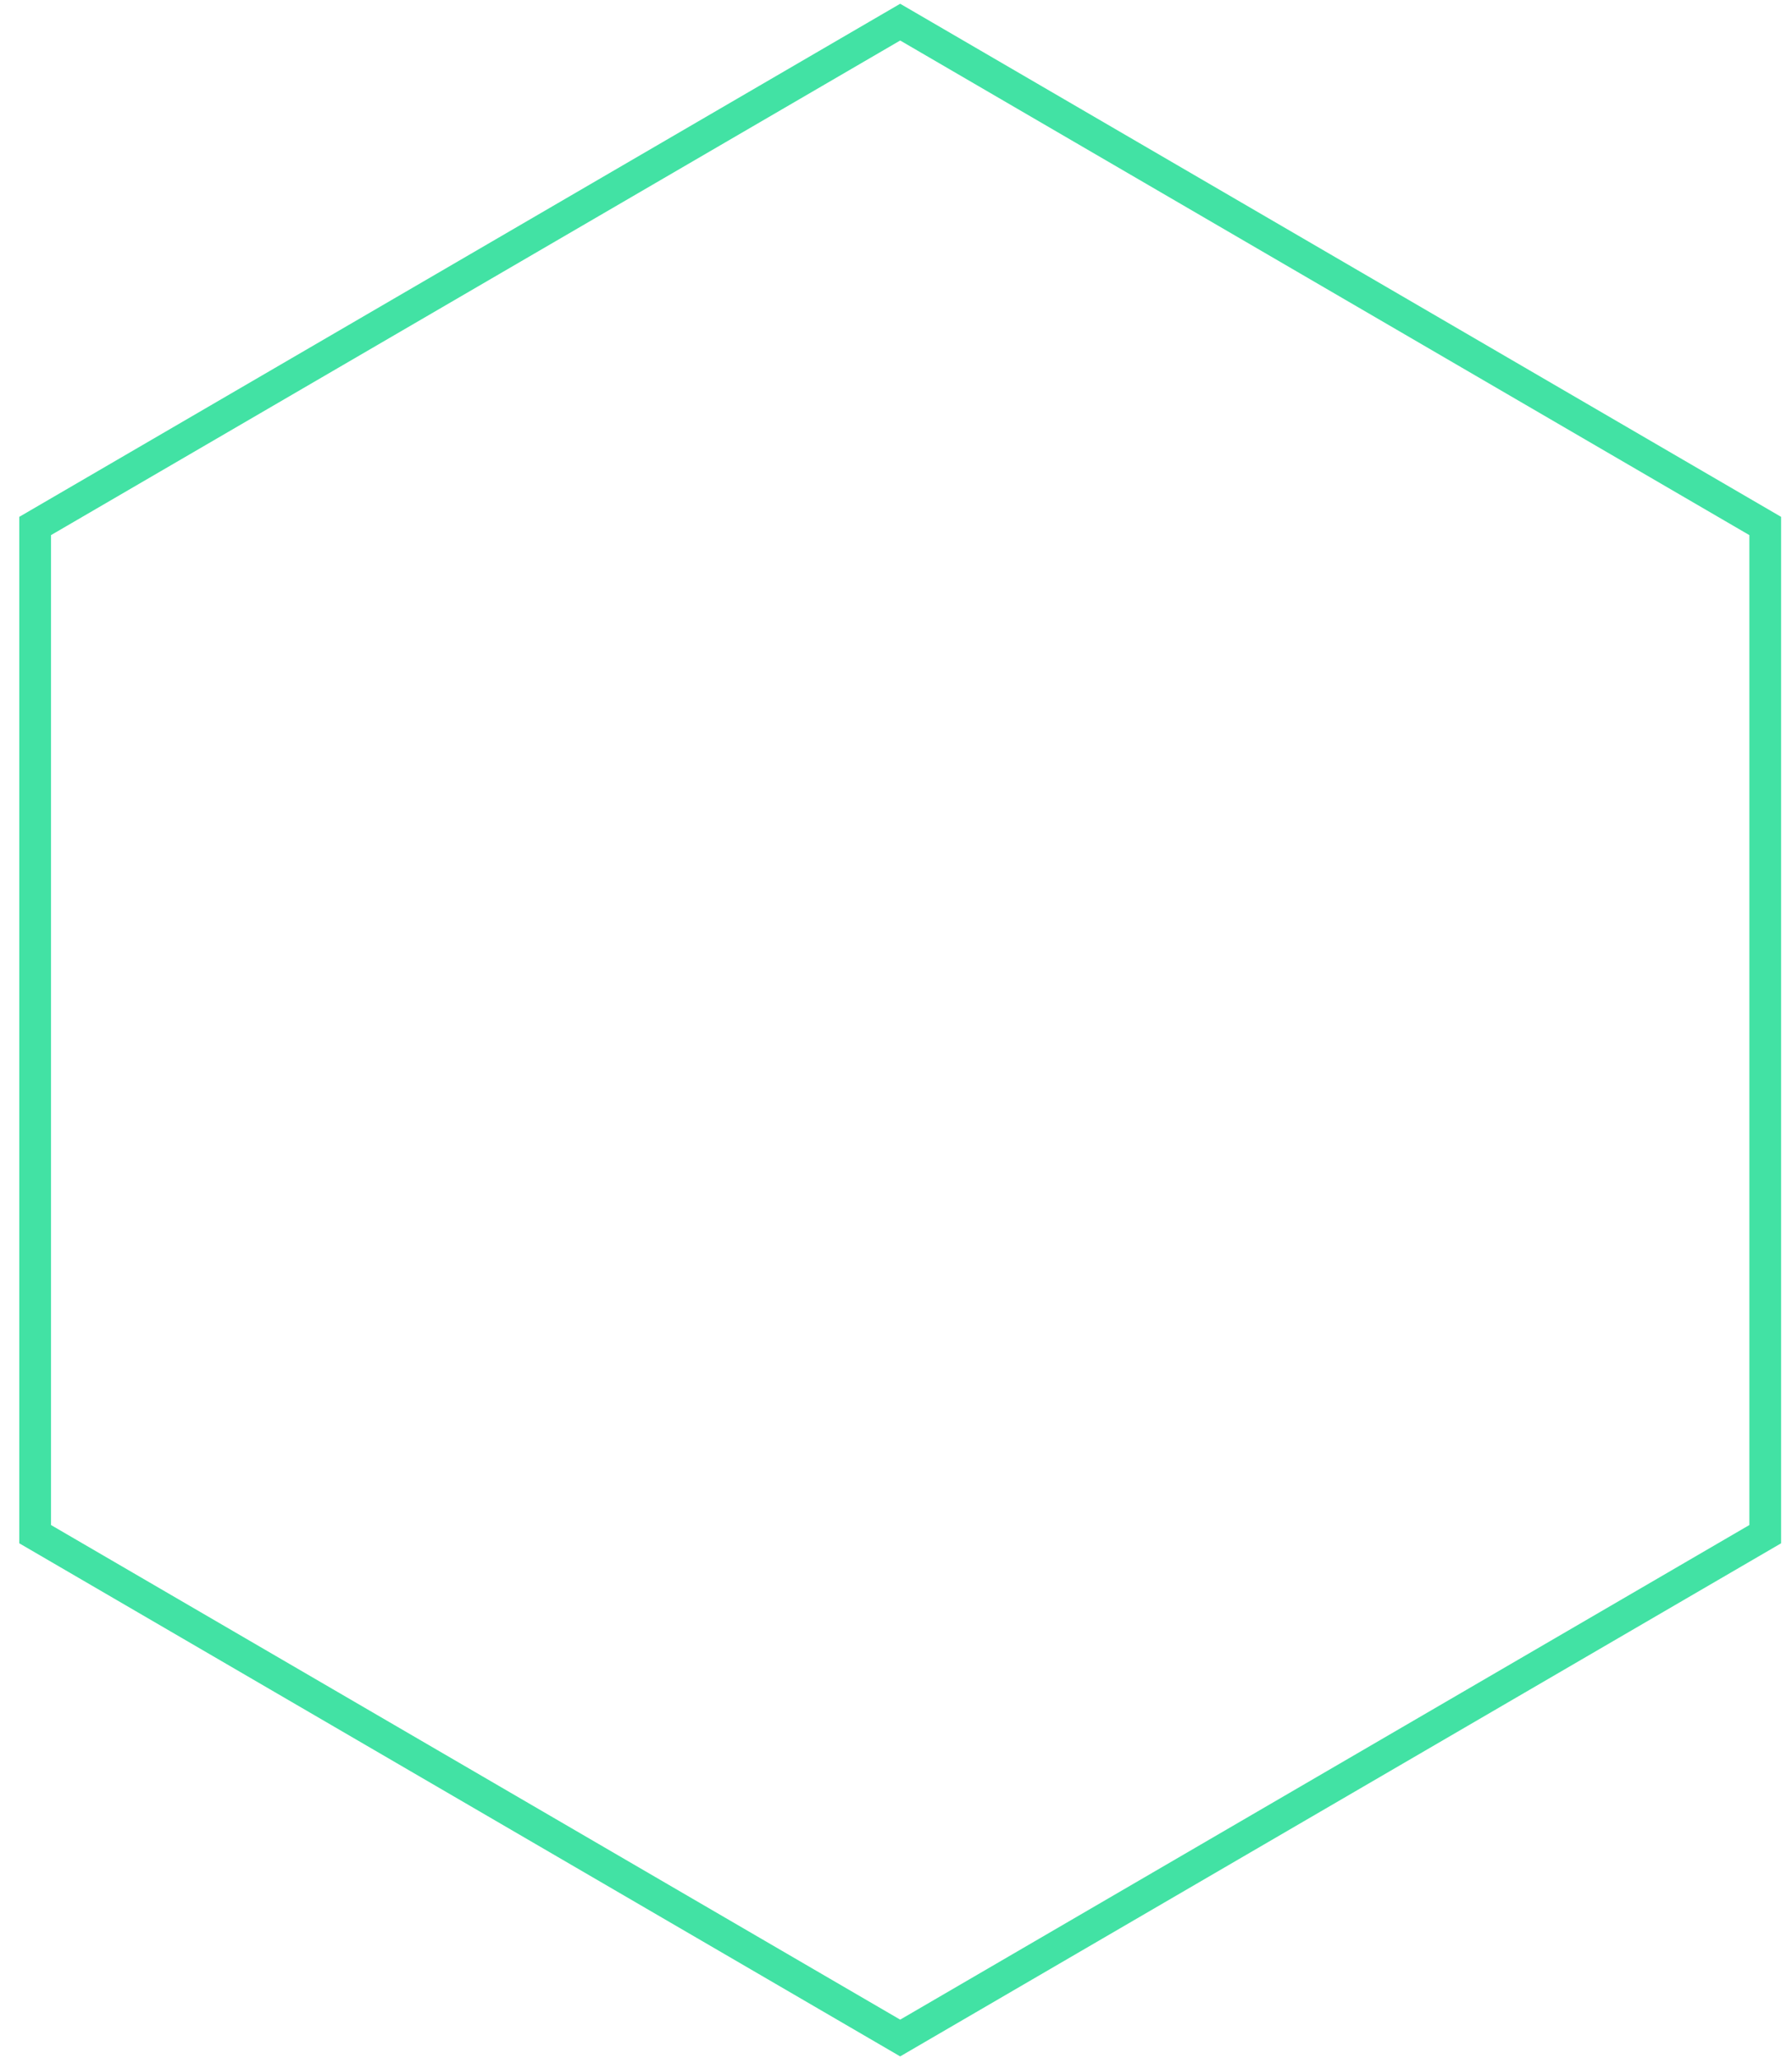 <svg width="81" height="93" viewBox="0 0 81 93" fill="none" xmlns="http://www.w3.org/2000/svg">
<path d="M1.588 23.766V69.319L40.689 92.085L79.79 69.319V23.766L40.689 1L1.588 23.766Z" stroke="#42E2A4" stroke-width="1.435" stroke-miterlimit="10"/>
</svg>
